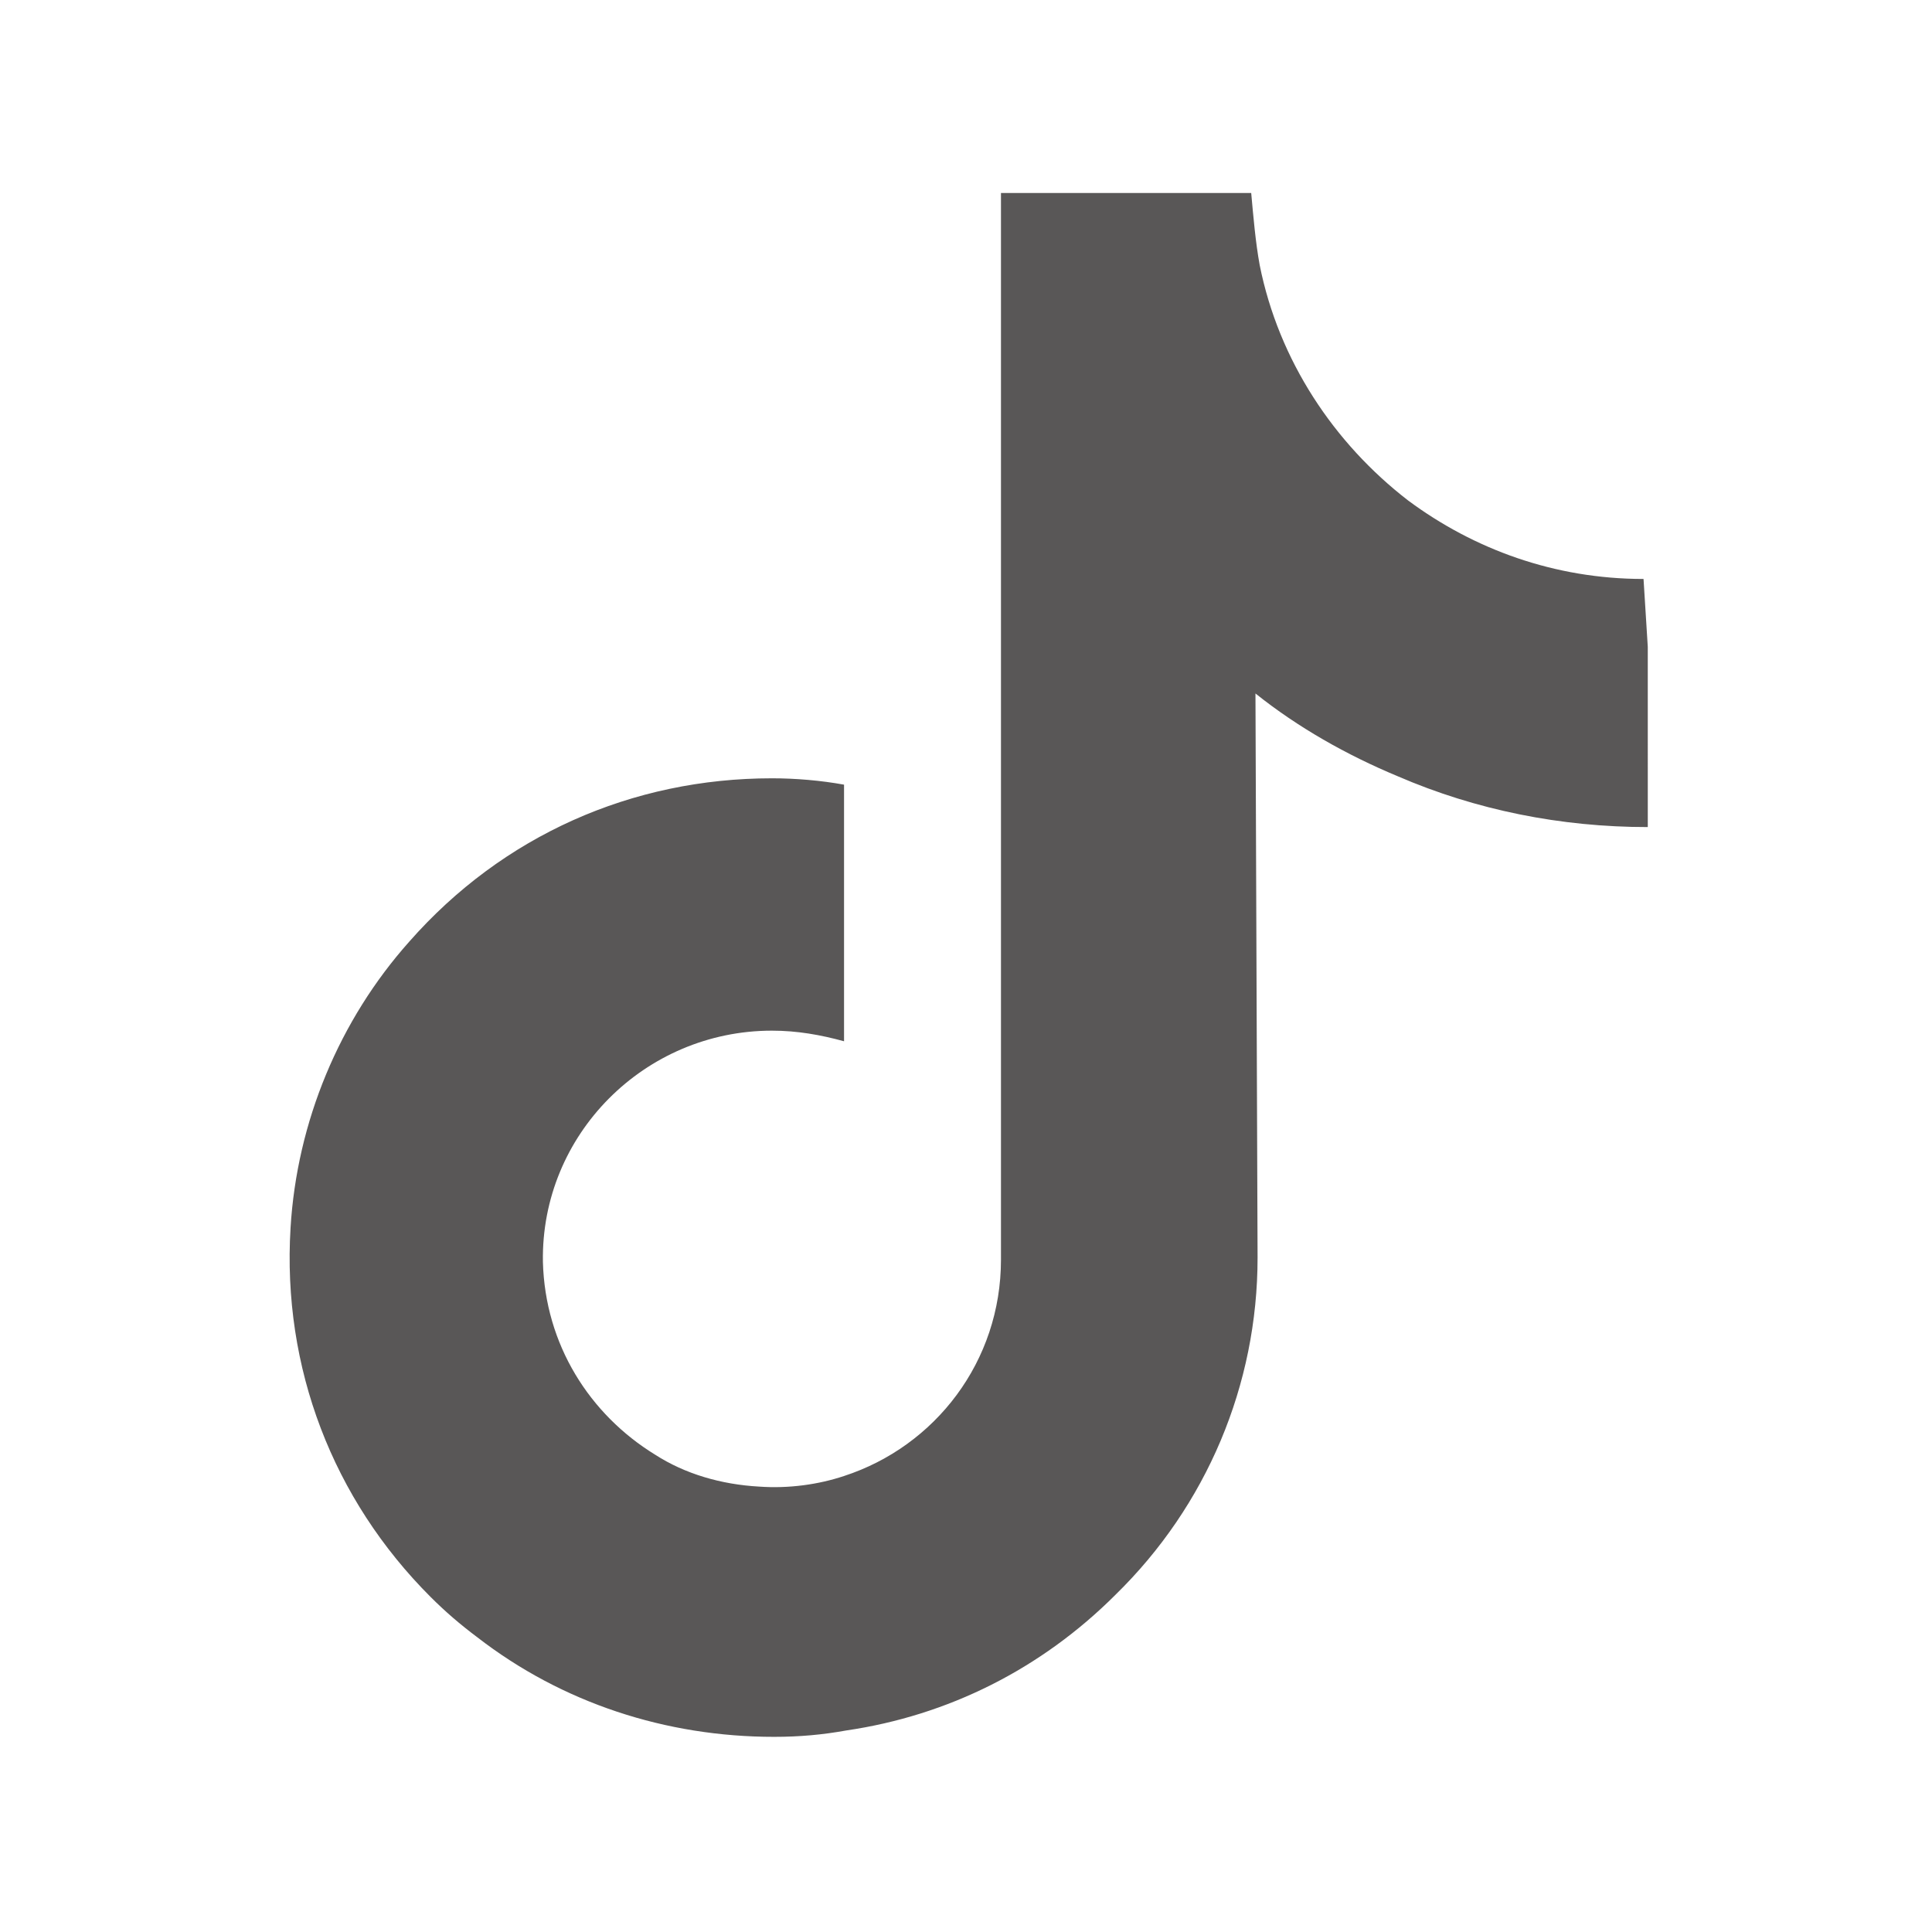 <?xml version="1.0" encoding="UTF-8"?> <svg xmlns="http://www.w3.org/2000/svg" xmlns:xlink="http://www.w3.org/1999/xlink" version="1.1" id="图层_1" x="0px" y="0px" viewBox="0 0 256 256" style="enable-background:new 0 0 256 256;" xml:space="preserve"> <style type="text/css"> .st0{fill:#595757;} </style> <g transform="translate(1.407 1.407) scale(2.81 2.81)"> <path class="st0" d="M77,26.8c-4.2,0-8-1.4-11.1-3.7c-3.5-2.7-6.1-6.6-7-11.1c-0.2-1.1-0.3-2.3-0.4-3.4H46.7v32.5l0,17.8 c0,4.8-3.1,8.8-7.4,10.2c-1.2,0.4-2.6,0.6-4,0.5c-1.8-0.1-3.5-0.6-4.9-1.5c-3.1-1.9-5.2-5.2-5.3-9.1c-0.1-6,4.8-10.9,10.8-10.9 c1.2,0,2.3,0.2,3.4,0.5v-8.9v-3.2c-1.1-0.2-2.3-0.3-3.4-0.3c-6.6,0-12.7,2.7-17.1,7.7c-3.3,3.7-5.3,8.5-5.6,13.5 c-0.4,6.6,2,12.8,6.6,17.4c0.7,0.7,1.4,1.3,2.2,1.9c4,3.1,8.9,4.7,14,4.7c1.2,0,2.3-0.1,3.4-0.3c4.8-0.7,9.2-2.9,12.7-6.4 c4.3-4.2,6.7-9.9,6.7-15.9l-0.1-26.6c2,1.6,4.3,2.9,6.7,3.9c3.7,1.6,7.7,2.4,11.8,2.4V30L77,26.8C77,26.8,77,26.8,77,26.8L77,26.8z "></path> </g> </svg> 